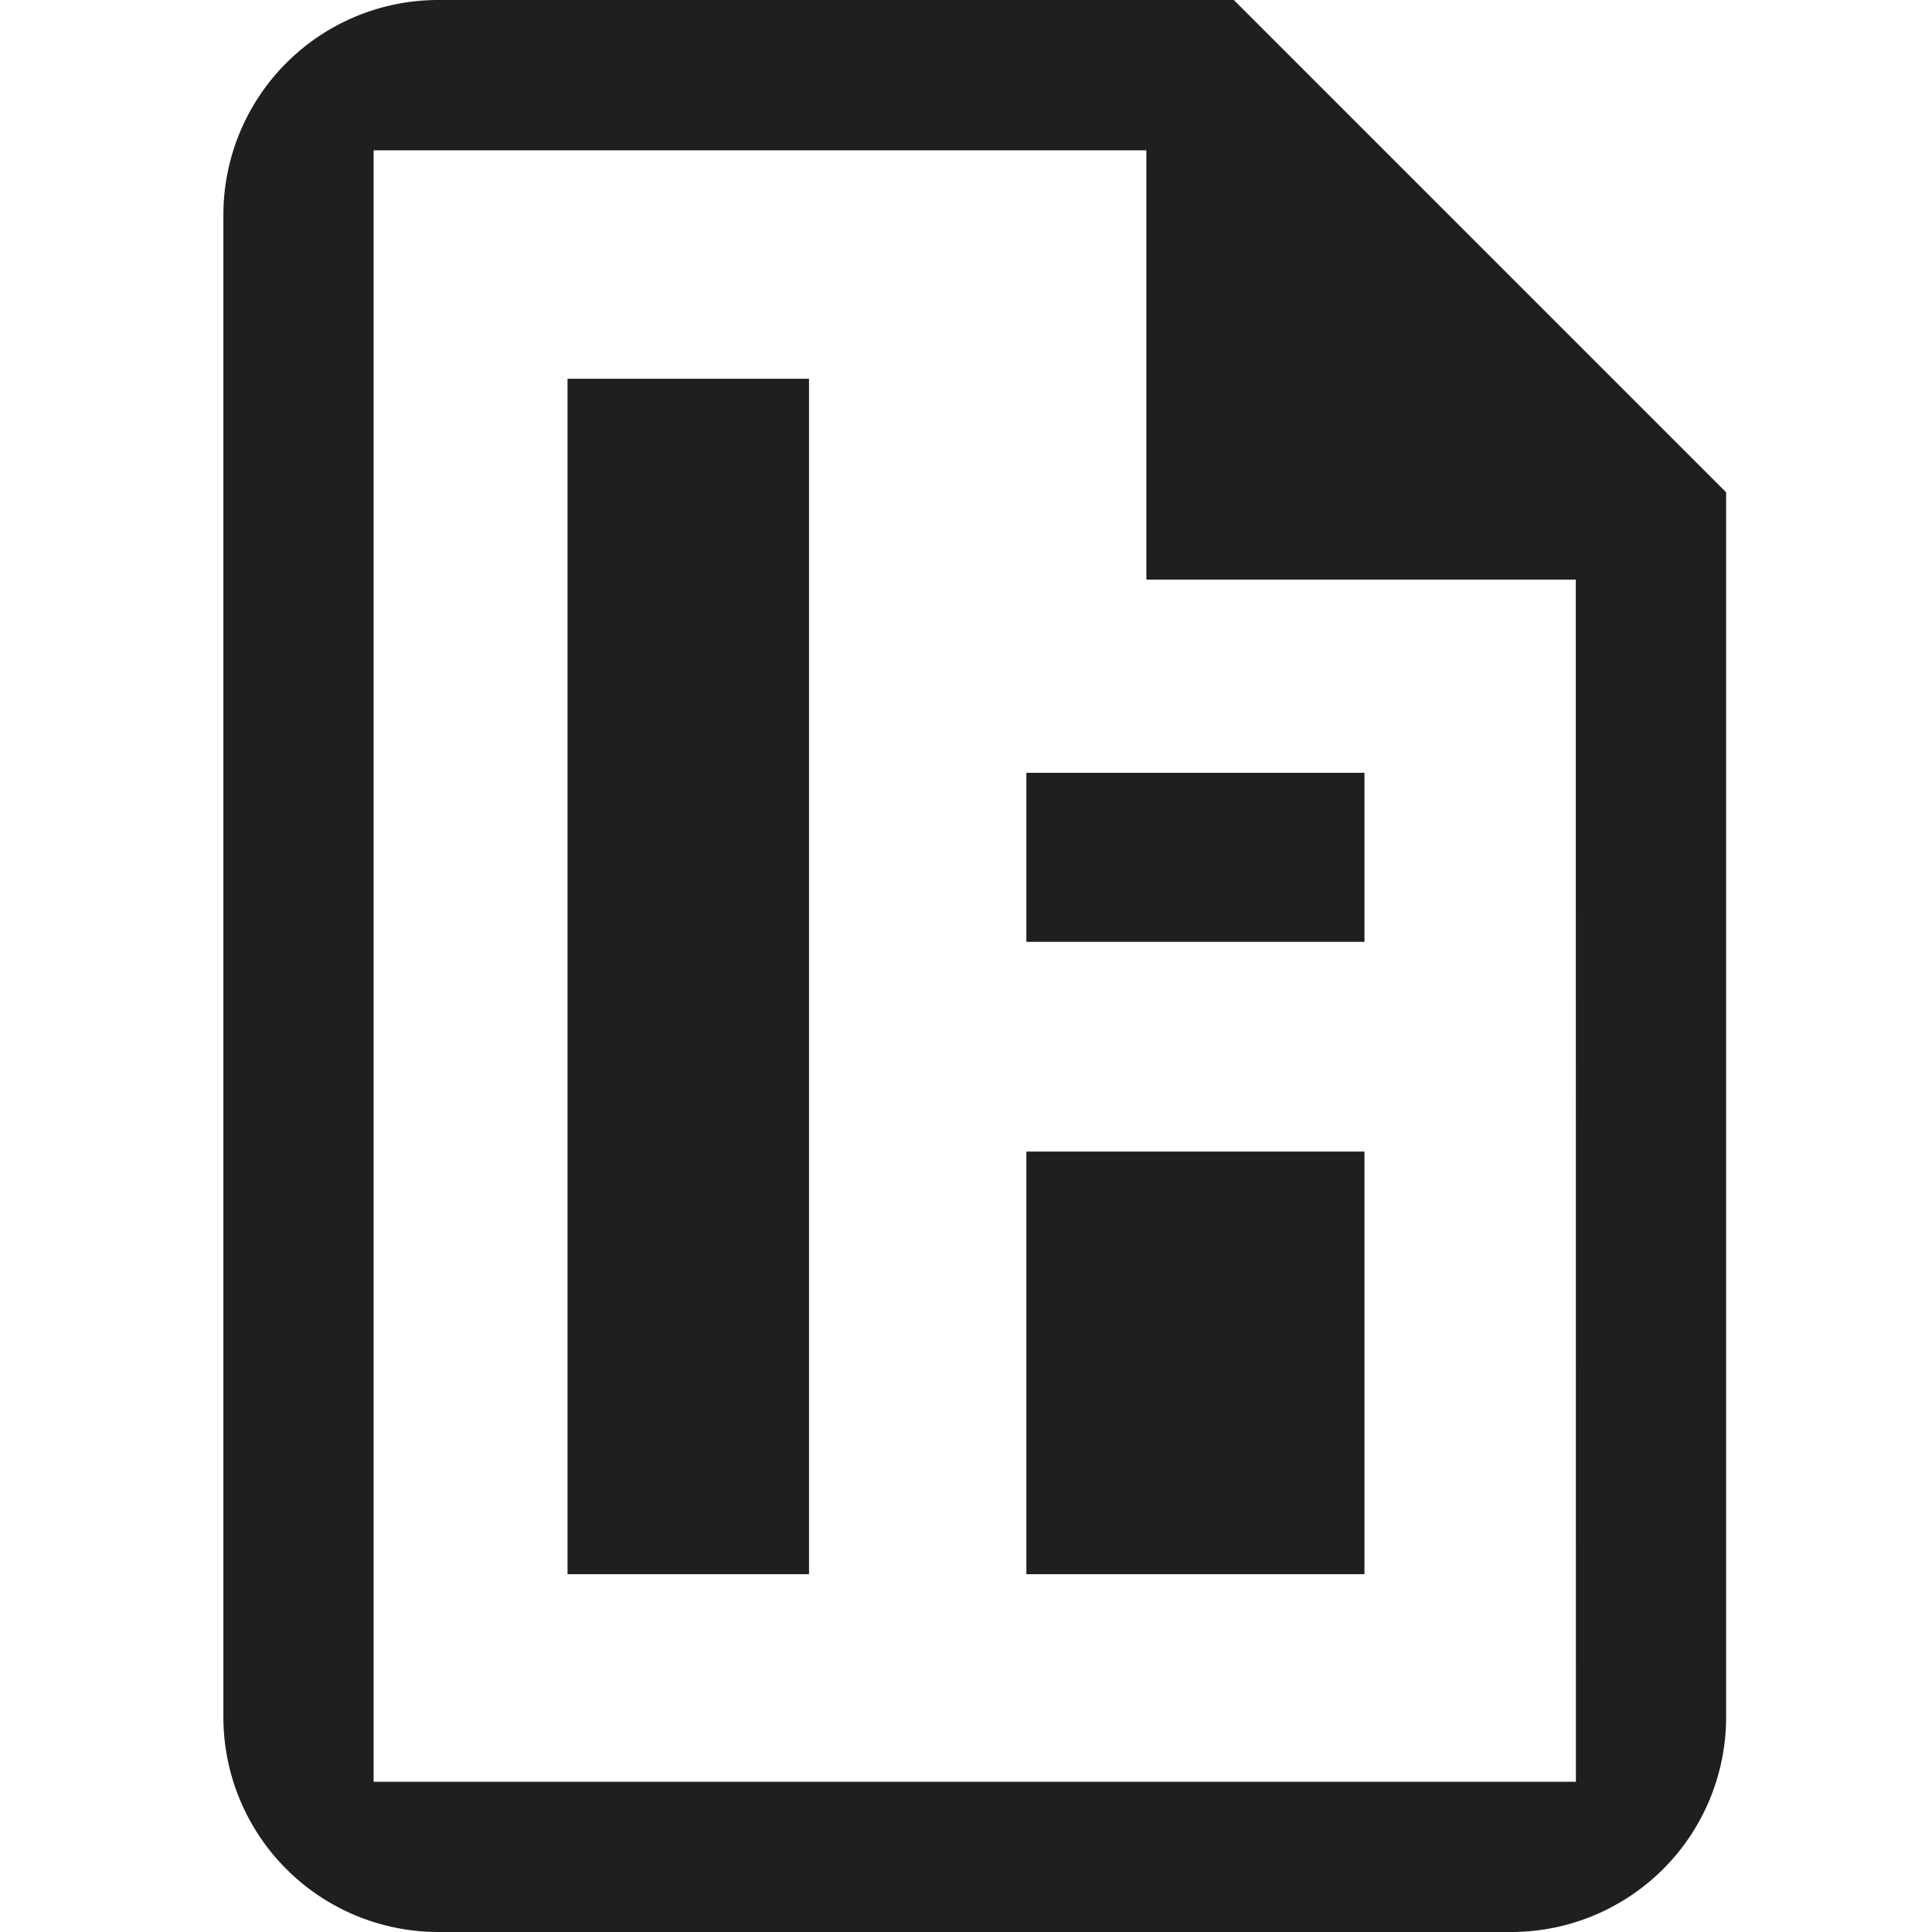 <svg xmlns="http://www.w3.org/2000/svg" width="16" height="16" xmlns:v="https://vecta.io/nano"><path fill="#1f1f1f" d="M10.218 0l4.077 4.077v10.146A1.78 1.78 0 0 1 12.517 16H3.628a1.78 1.78 0 0 1-1.778-1.777V1.778A1.78 1.78 0 0 1 3.628 0h6.59zm-.724 1.245h-6.4v13.511h9.957L13.05 4.8H9.494V1.245zM11.3 9.537v3.5H8.5v-3.5h2.8zm-4.6-6.4v9.9h-2v-9.9h2zM11.3 6.4v1.4H8.5V6.4h2.8z"/></svg>